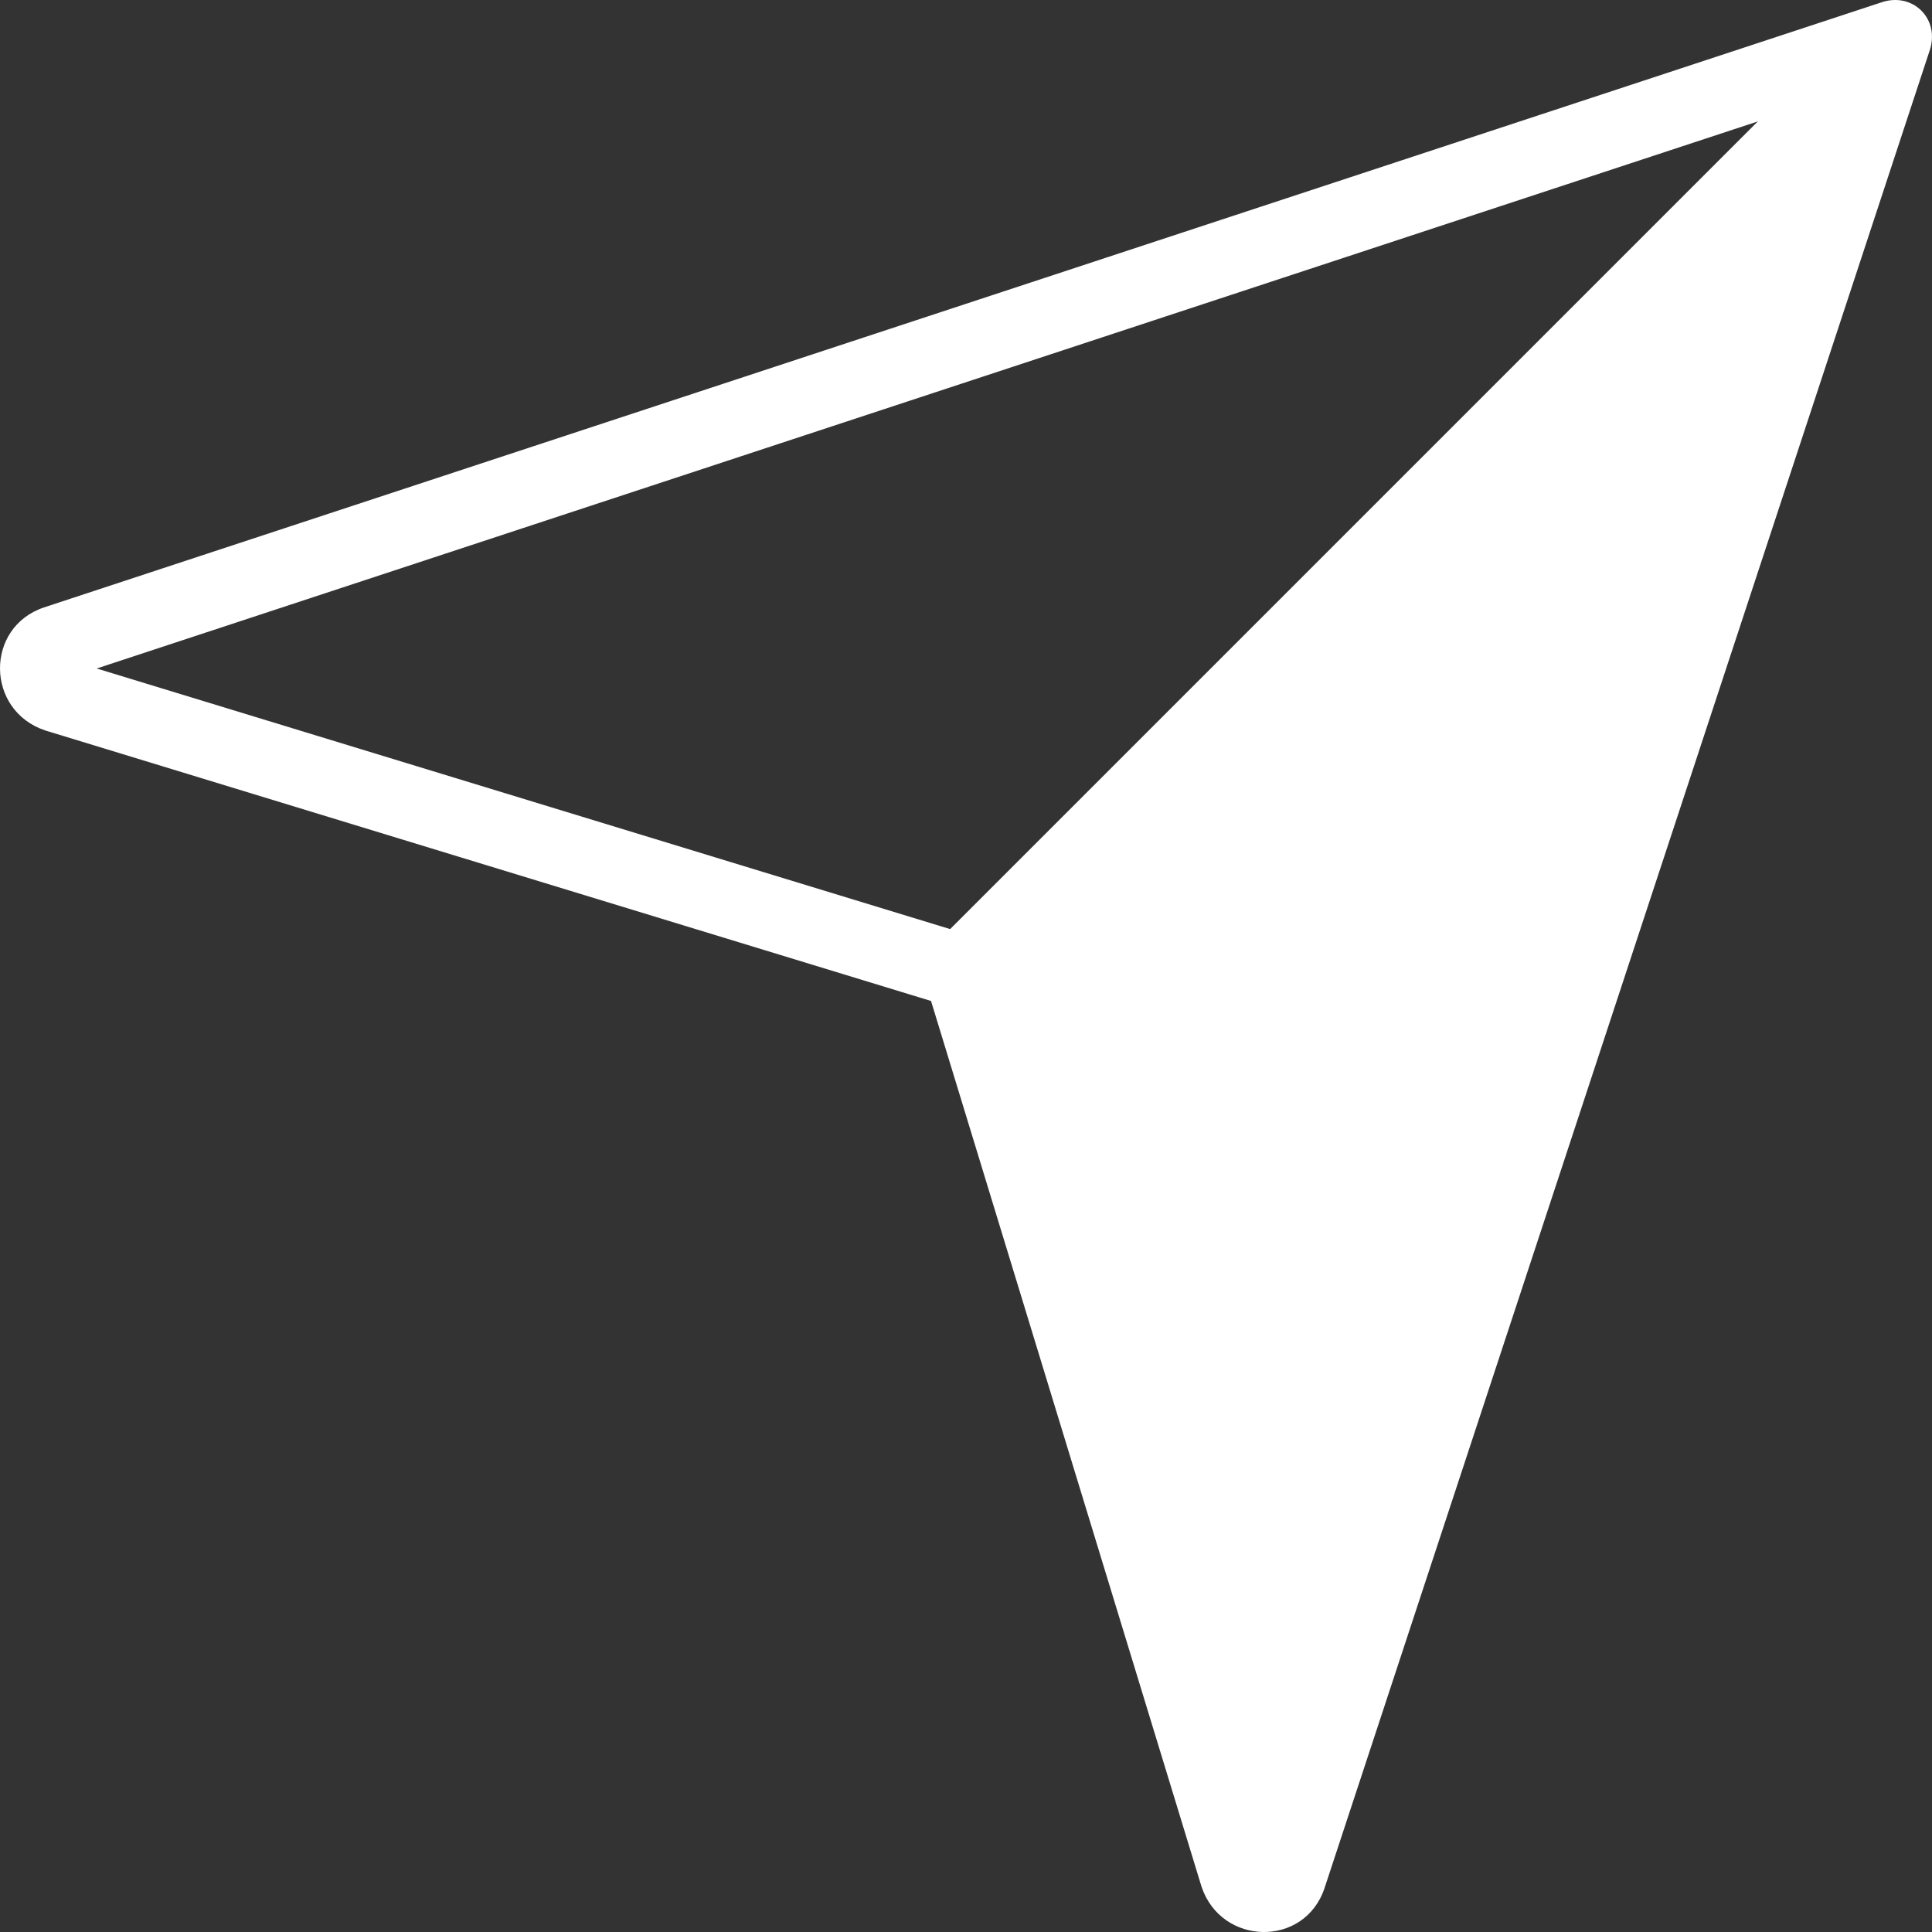 <svg xmlns="http://www.w3.org/2000/svg" shape-rendering="geometricPrecision" text-rendering="geometricPrecision" image-rendering="optimizeQuality" fill-rule="evenodd" clip-rule="evenodd" viewBox="0 0 512 512.006"><rect x="0" y="0" width="512" height="512.006" fill="#333333" stroke="none"/><path fill="#fff" fill-rule="nonzero" d="M11.671 160.968L498.394.692c8.503-3.038 15.951 4.41 12.915 12.915L351.027 500.328c-5.264 15.865-27.364 15.388-32.617-.357l-71.675-234.703-234.703-71.675c-15.889-5.275-16.073-27.373-.361-32.625zm13.952 16.188l226.175 69.064L465.84 32.177 25.623 177.156z"/></svg>